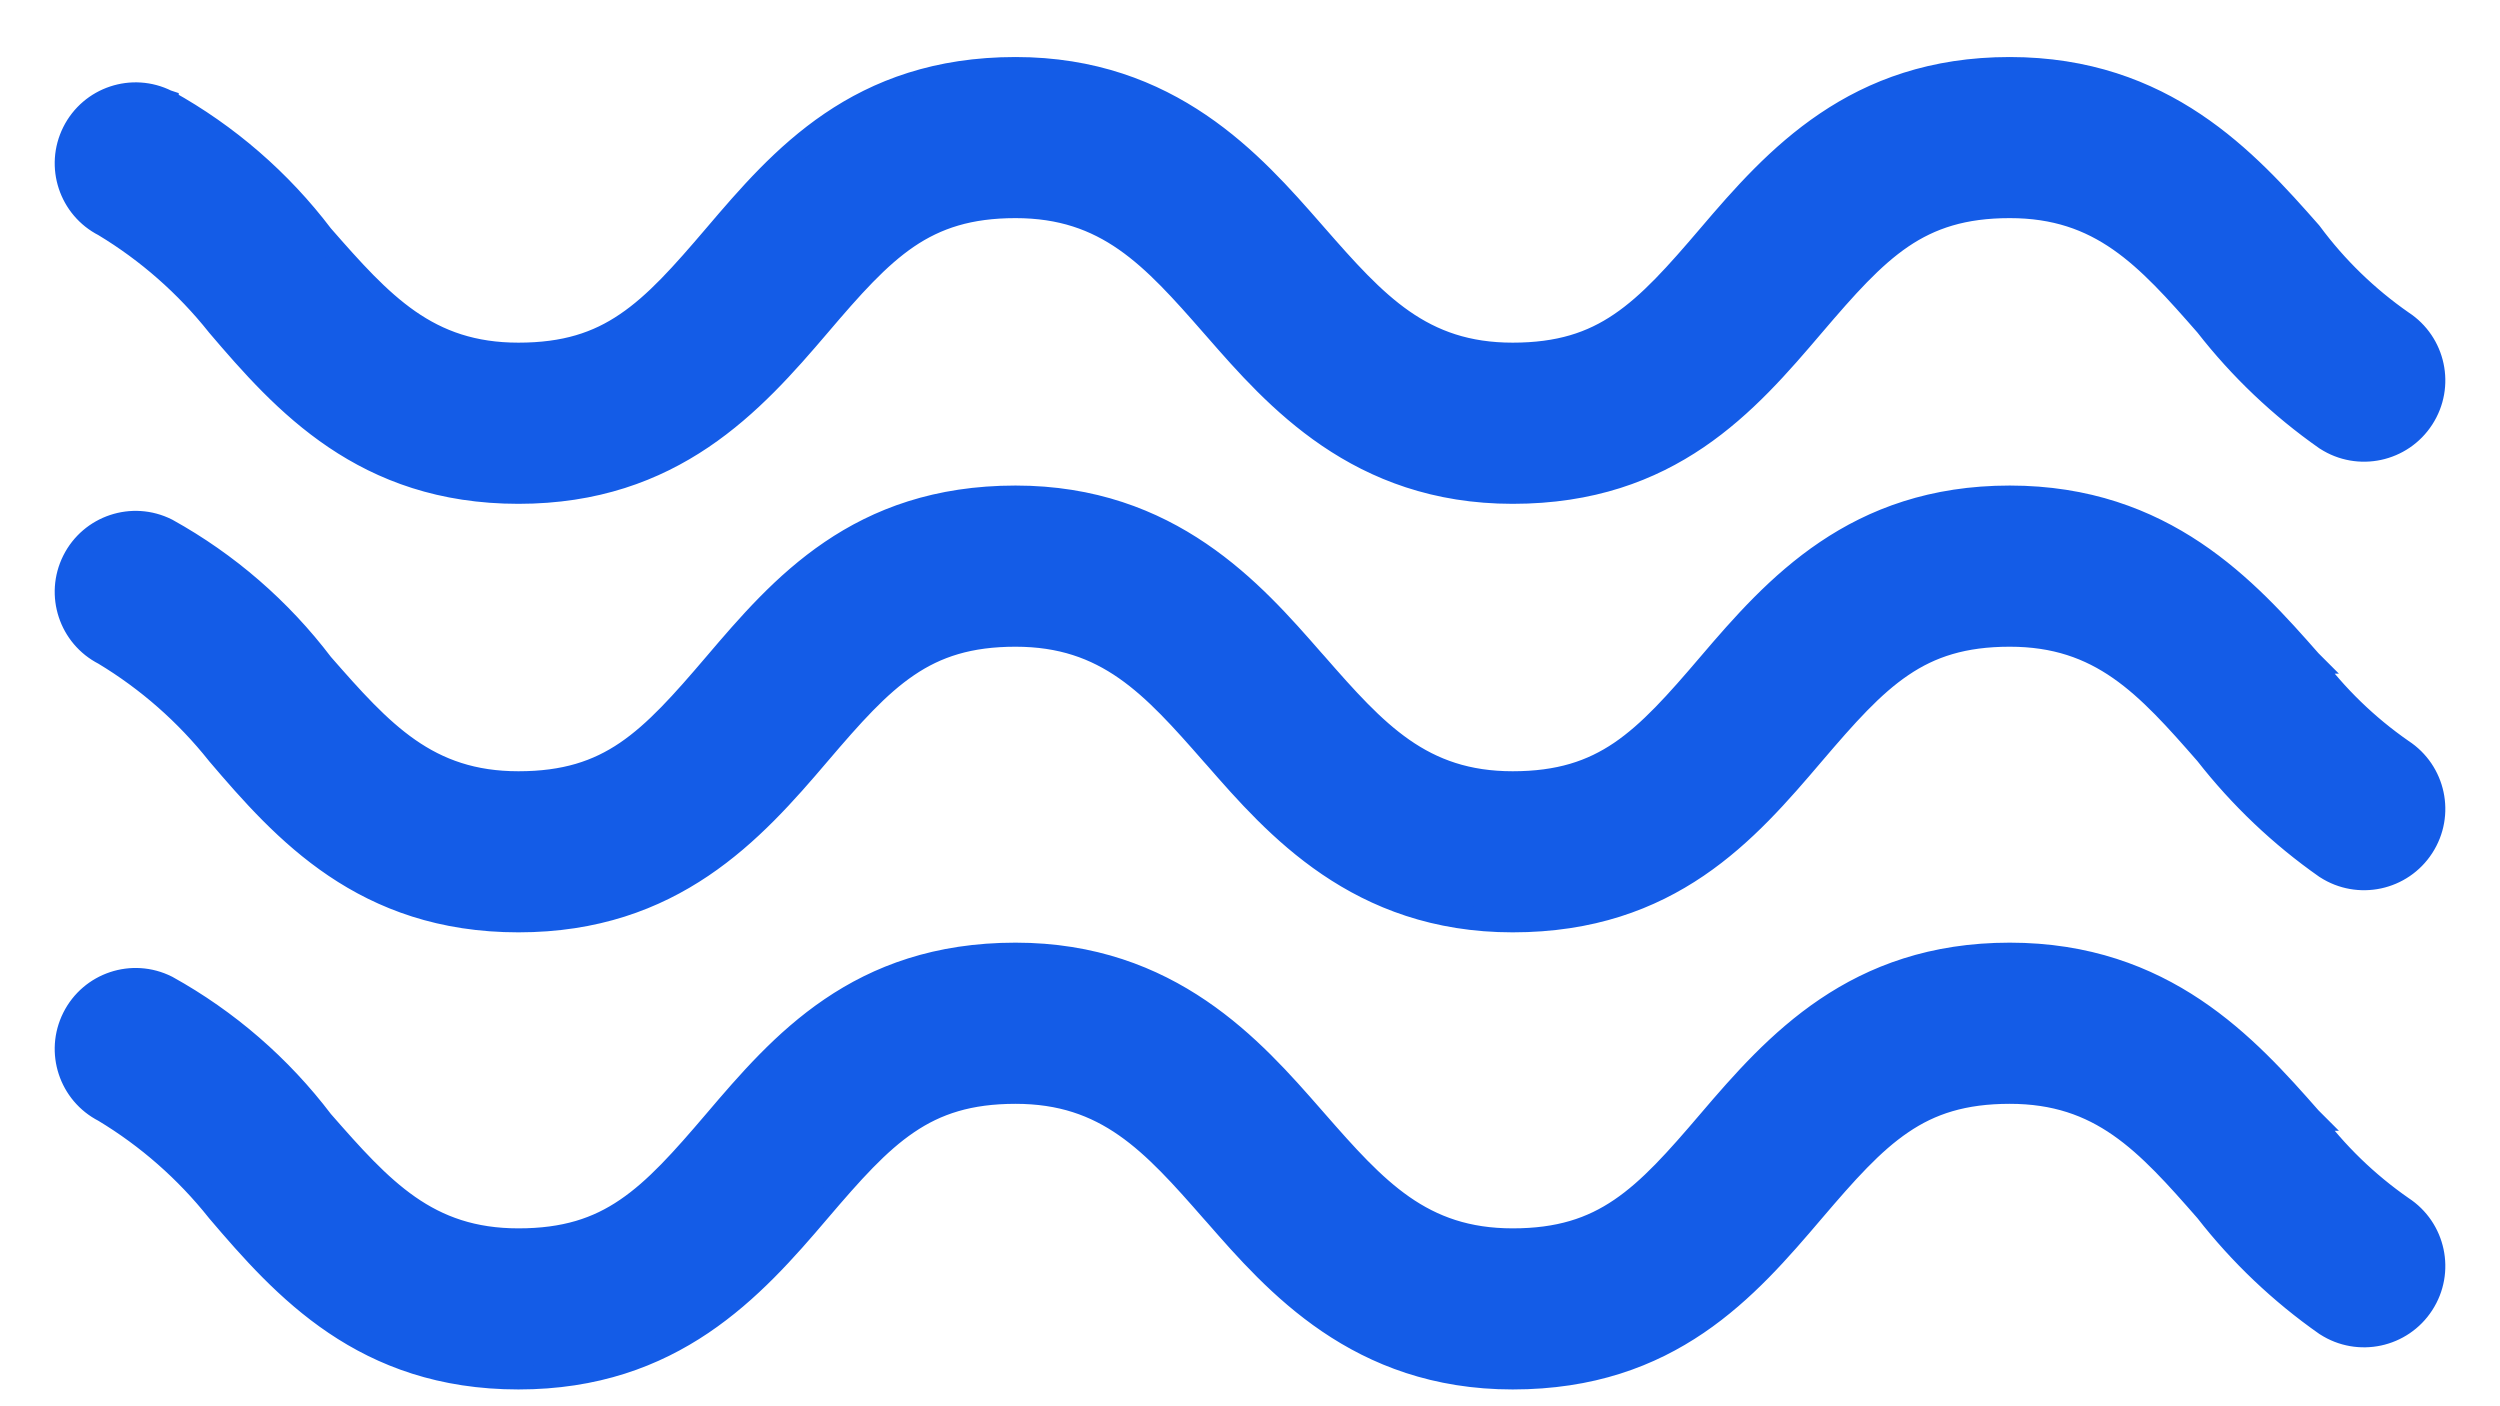 <svg width="32" height="18" viewBox="0 0 32 18" fill="none" xmlns="http://www.w3.org/2000/svg">
<path d="M29.575 14.324L29.576 14.324L29.567 14.315C28.763 13.4 27.699 12.216 25.725 12.216C23.75 12.216 22.724 13.364 21.881 14.353C21.458 14.849 21.123 15.226 20.745 15.482C20.374 15.734 19.956 15.873 19.362 15.873C18.194 15.873 17.613 15.232 16.842 14.351C16.828 14.335 16.814 14.319 16.8 14.303C16.037 13.431 14.975 12.216 12.999 12.216C10.987 12.216 9.997 13.364 9.155 14.353C8.732 14.849 8.397 15.226 8.019 15.482C7.649 15.734 7.231 15.873 6.636 15.873C5.47 15.873 4.889 15.234 4.12 14.355C3.586 13.651 2.911 13.066 2.138 12.637L2.138 12.637L2.132 12.634C1.695 12.415 1.163 12.592 0.944 13.03C0.726 13.466 0.901 13.995 1.334 14.216C1.891 14.552 2.384 14.985 2.789 15.494L2.789 15.494L2.792 15.498C3.635 16.487 4.662 17.635 6.636 17.635C8.611 17.635 9.638 16.488 10.48 15.498C10.903 15.002 11.238 14.625 11.616 14.369C11.987 14.117 12.405 13.979 12.999 13.979C14.167 13.979 14.748 14.619 15.519 15.5C15.533 15.516 15.547 15.532 15.562 15.548C16.324 16.42 17.386 17.635 19.362 17.635C21.374 17.635 22.364 16.487 23.206 15.498C23.629 15.002 23.964 14.625 24.342 14.369C24.712 14.117 25.131 13.979 25.725 13.979C26.892 13.979 27.473 14.617 28.242 15.496C28.677 16.054 29.192 16.544 29.771 16.95L29.771 16.95L29.776 16.953C30.189 17.22 30.74 17.102 31.007 16.689C31.274 16.277 31.157 15.727 30.745 15.459C30.296 15.147 29.901 14.764 29.575 14.324ZM29.575 8.473L29.576 8.473L29.567 8.464C28.763 7.549 27.699 6.365 25.725 6.365C23.75 6.365 22.724 7.513 21.881 8.502C21.458 8.998 21.123 9.375 20.745 9.632C20.374 9.883 19.956 10.022 19.362 10.022C18.194 10.022 17.613 9.382 16.842 8.5C16.828 8.484 16.814 8.468 16.799 8.452C16.037 7.58 14.975 6.365 12.999 6.365C10.987 6.365 9.997 7.513 9.155 8.502C8.732 8.998 8.397 9.375 8.019 9.632C7.649 9.883 7.231 10.022 6.636 10.022C5.47 10.022 4.889 9.383 4.12 8.504C3.586 7.8 2.911 7.215 2.138 6.786L2.138 6.786L2.132 6.783C1.695 6.564 1.163 6.741 0.944 7.179C0.726 7.615 0.901 8.144 1.334 8.365C1.891 8.701 2.384 9.134 2.789 9.643L2.789 9.643L2.792 9.647C3.635 10.636 4.662 11.784 6.636 11.784C8.611 11.784 9.638 10.637 10.48 9.647C10.903 9.151 11.238 8.774 11.616 8.518C11.987 8.266 12.405 8.128 12.999 8.128C14.167 8.128 14.748 8.768 15.519 9.649C15.533 9.665 15.547 9.681 15.562 9.697C16.324 10.569 17.386 11.784 19.362 11.784C21.374 11.784 22.364 10.636 23.206 9.647C23.629 9.151 23.964 8.774 24.342 8.518C24.713 8.266 25.131 8.128 25.725 8.128C26.892 8.128 27.473 8.766 28.242 9.646C28.677 10.203 29.192 10.693 29.771 11.099L29.771 11.099L29.776 11.102C30.189 11.369 30.74 11.251 31.007 10.838C31.274 10.426 31.157 9.876 30.745 9.608C30.296 9.296 29.901 8.913 29.575 8.473ZM2.789 4.158L2.789 4.158L2.792 4.162C3.635 5.151 4.662 6.299 6.636 6.299C8.611 6.299 9.638 5.151 10.481 4.162C10.903 3.666 11.238 3.289 11.616 3.032C11.987 2.781 12.405 2.642 12.999 2.642C14.168 2.642 14.748 3.282 15.519 4.163C15.533 4.179 15.547 4.196 15.562 4.212C16.324 5.084 17.386 6.299 19.362 6.299C21.374 6.299 22.364 5.151 23.206 4.162C23.629 3.666 23.964 3.289 24.342 3.032C24.713 2.781 25.131 2.642 25.725 2.642C26.892 2.642 27.473 3.281 28.242 4.16C28.677 4.718 29.192 5.208 29.771 5.614L29.771 5.614L29.776 5.617C30.189 5.884 30.74 5.766 31.007 5.353C31.274 4.941 31.157 4.391 30.745 4.123C30.297 3.811 29.901 3.427 29.576 2.988L29.576 2.988L29.568 2.978C28.763 2.064 27.699 0.88 25.725 0.88C23.75 0.88 22.724 2.027 21.881 3.017C21.458 3.513 21.123 3.89 20.745 4.146C20.375 4.398 19.956 4.536 19.362 4.536C18.194 4.536 17.613 3.896 16.842 3.015C16.828 2.999 16.814 2.983 16.8 2.967C16.037 2.095 14.975 0.88 12.999 0.88C10.988 0.88 9.997 2.028 9.155 3.017C8.732 3.513 8.398 3.89 8.019 4.146C7.649 4.398 7.231 4.536 6.636 4.536C5.47 4.536 4.889 3.898 4.12 3.019C3.586 2.315 2.911 1.73 2.138 1.301L2.138 1.3L2.132 1.298C1.695 1.079 1.163 1.256 0.944 1.694C0.726 2.13 0.901 2.659 1.335 2.88C1.891 3.216 2.384 3.649 2.789 4.158Z" fill="#145CE7" stroke="#145CE7" stroke-width="0.3"/>
</svg>

